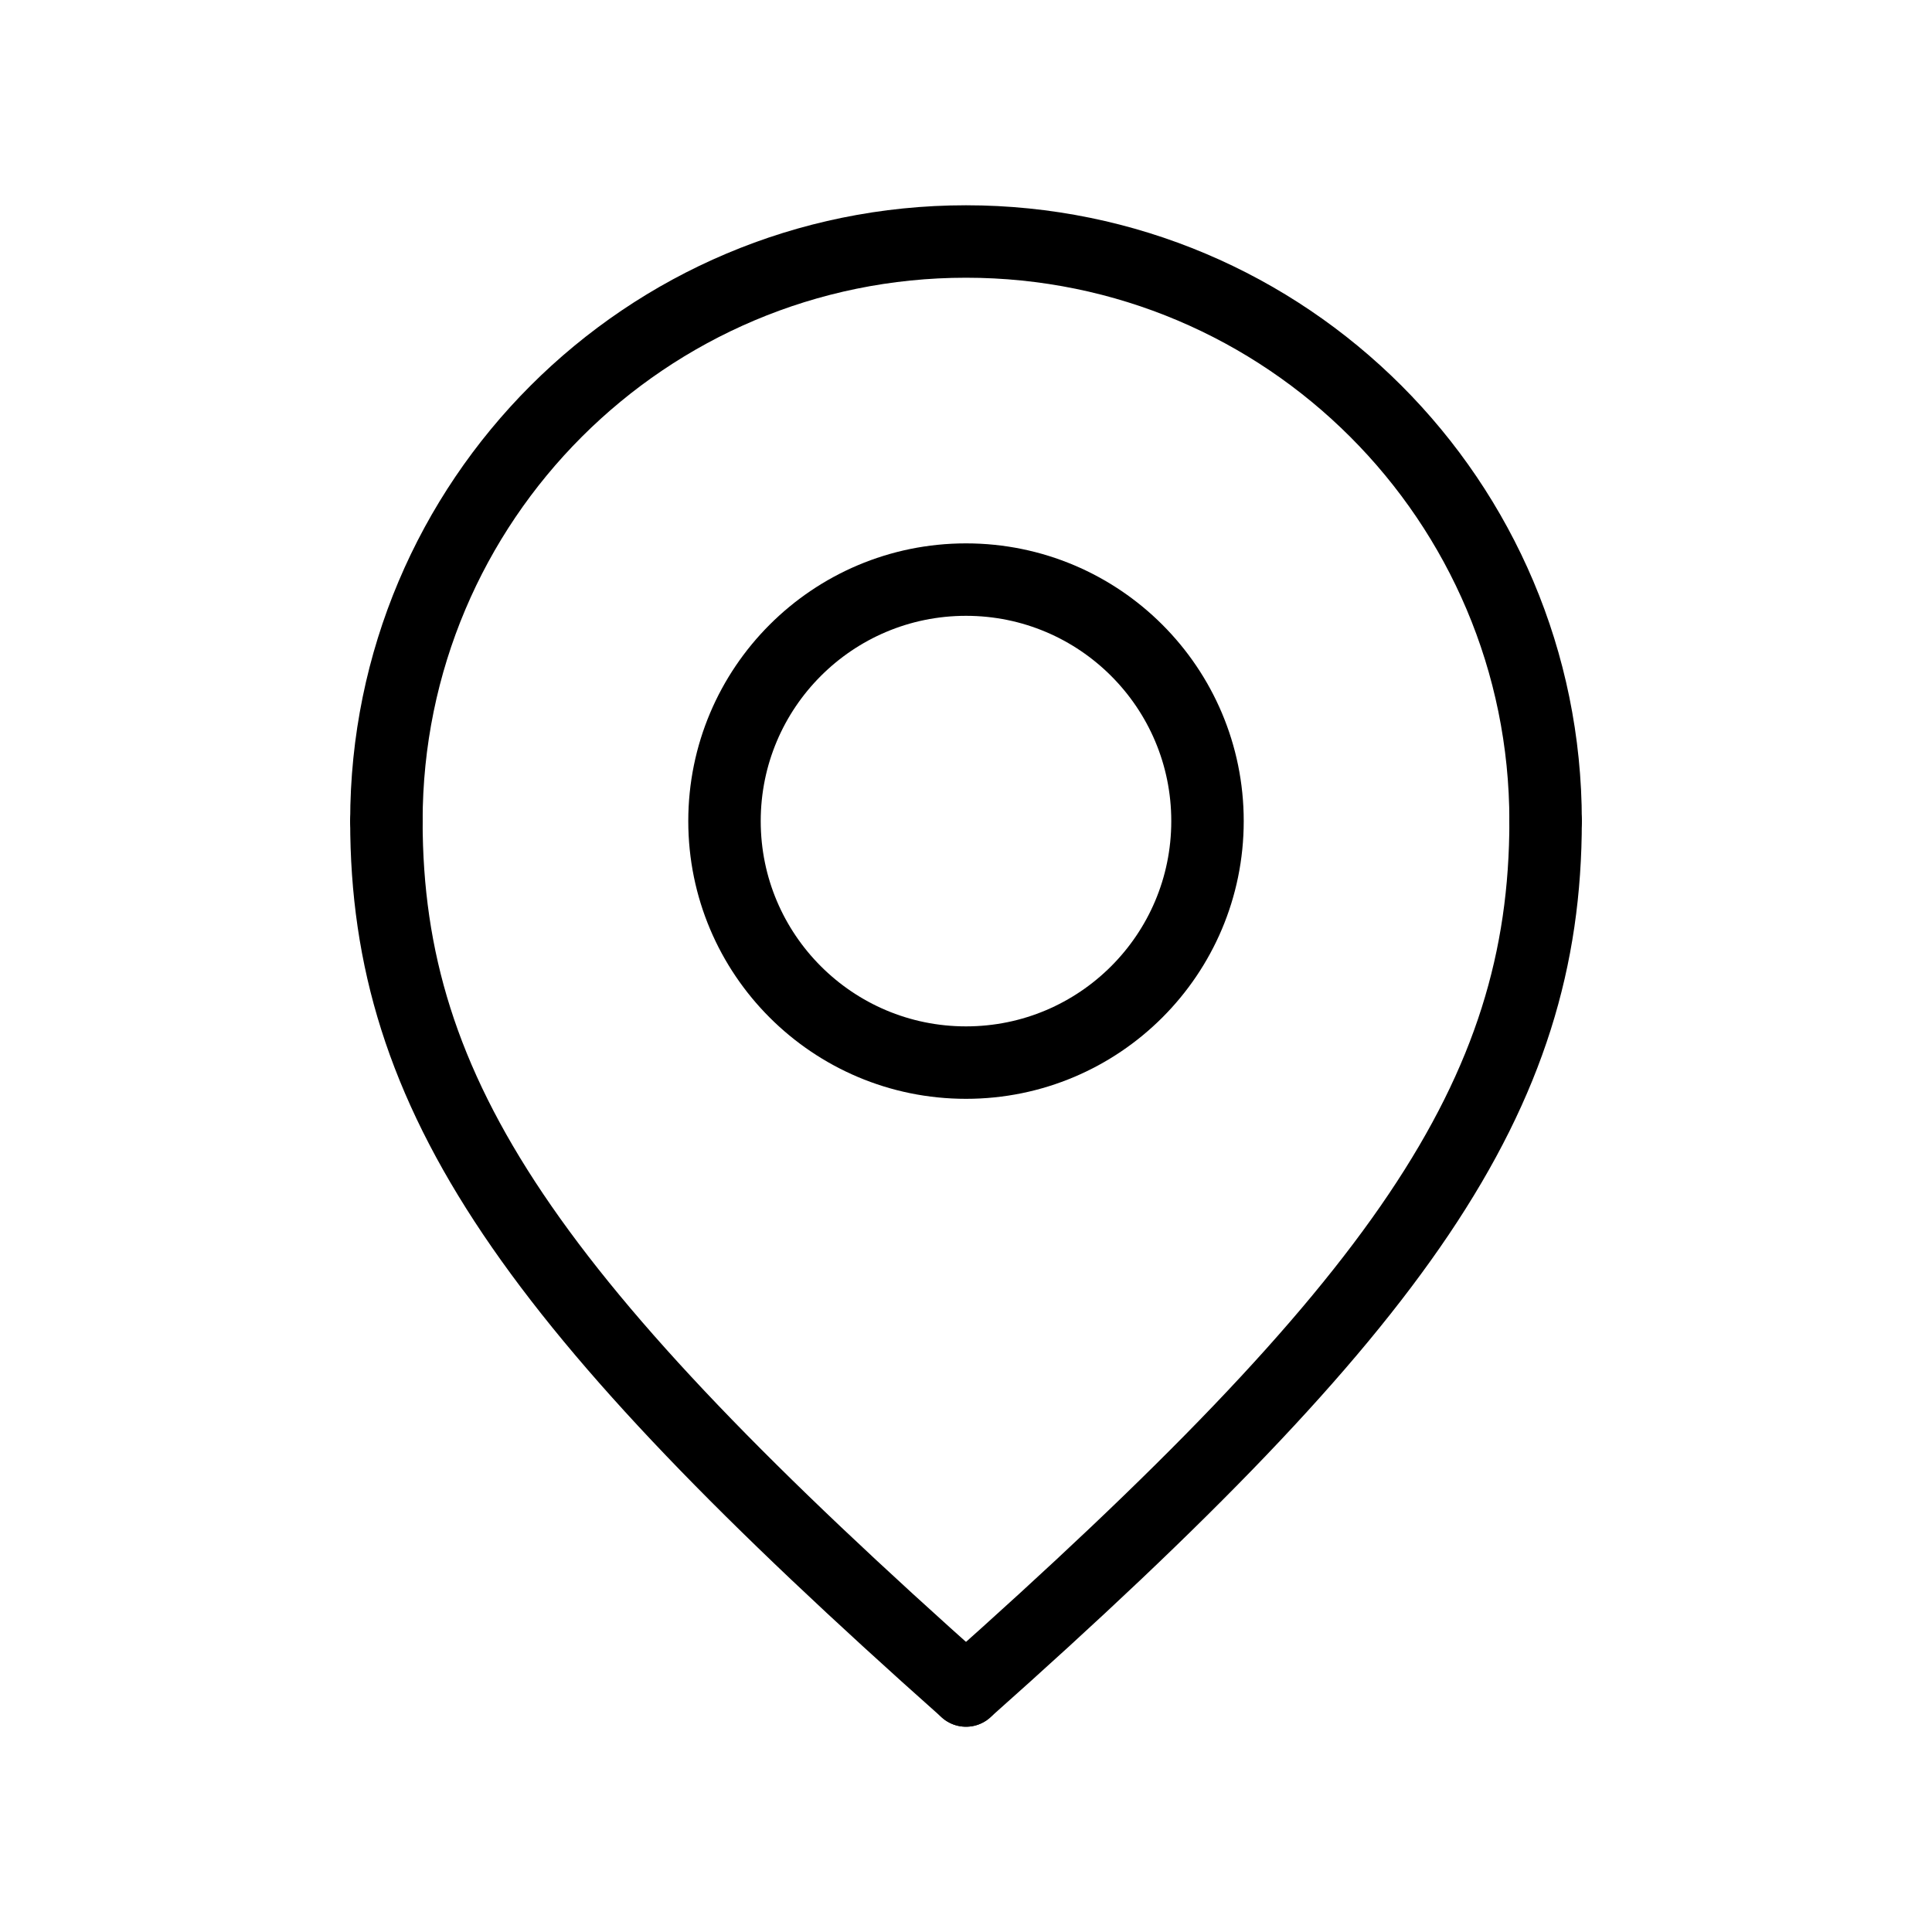 <?xml version="1.0" encoding="utf-8"?>
<!-- Generator: Adobe Illustrator 27.8.1, SVG Export Plug-In . SVG Version: 6.00 Build 0)  -->
<svg version="1.1" id="Layer_1" xmlns="http://www.w3.org/2000/svg" xmlns:xlink="http://www.w3.org/1999/xlink" x="0px" y="0px"
	 viewBox="0 0 200 200" style="enable-background:new 0 0 200 200;" xml:space="preserve">
<style type="text/css">
	.st0{fill:none;stroke:#000000;stroke-width:7.5;stroke-linecap:round;stroke-linejoin:round;stroke-miterlimit:10;}
</style>
<g>
	<circle class="st0" cx="100" cy="85" r="25"/>
	<path class="st0" d="M40,85c0-33.14,26.86-60,60-60s60,26.86,60,60"/>
	<path class="st0" d="M40,85c0,28.53,15,50,60,90"/>
	<path class="st0" d="M160,85c0,28.53-15,50-60,90"/>
</g>
</svg>
